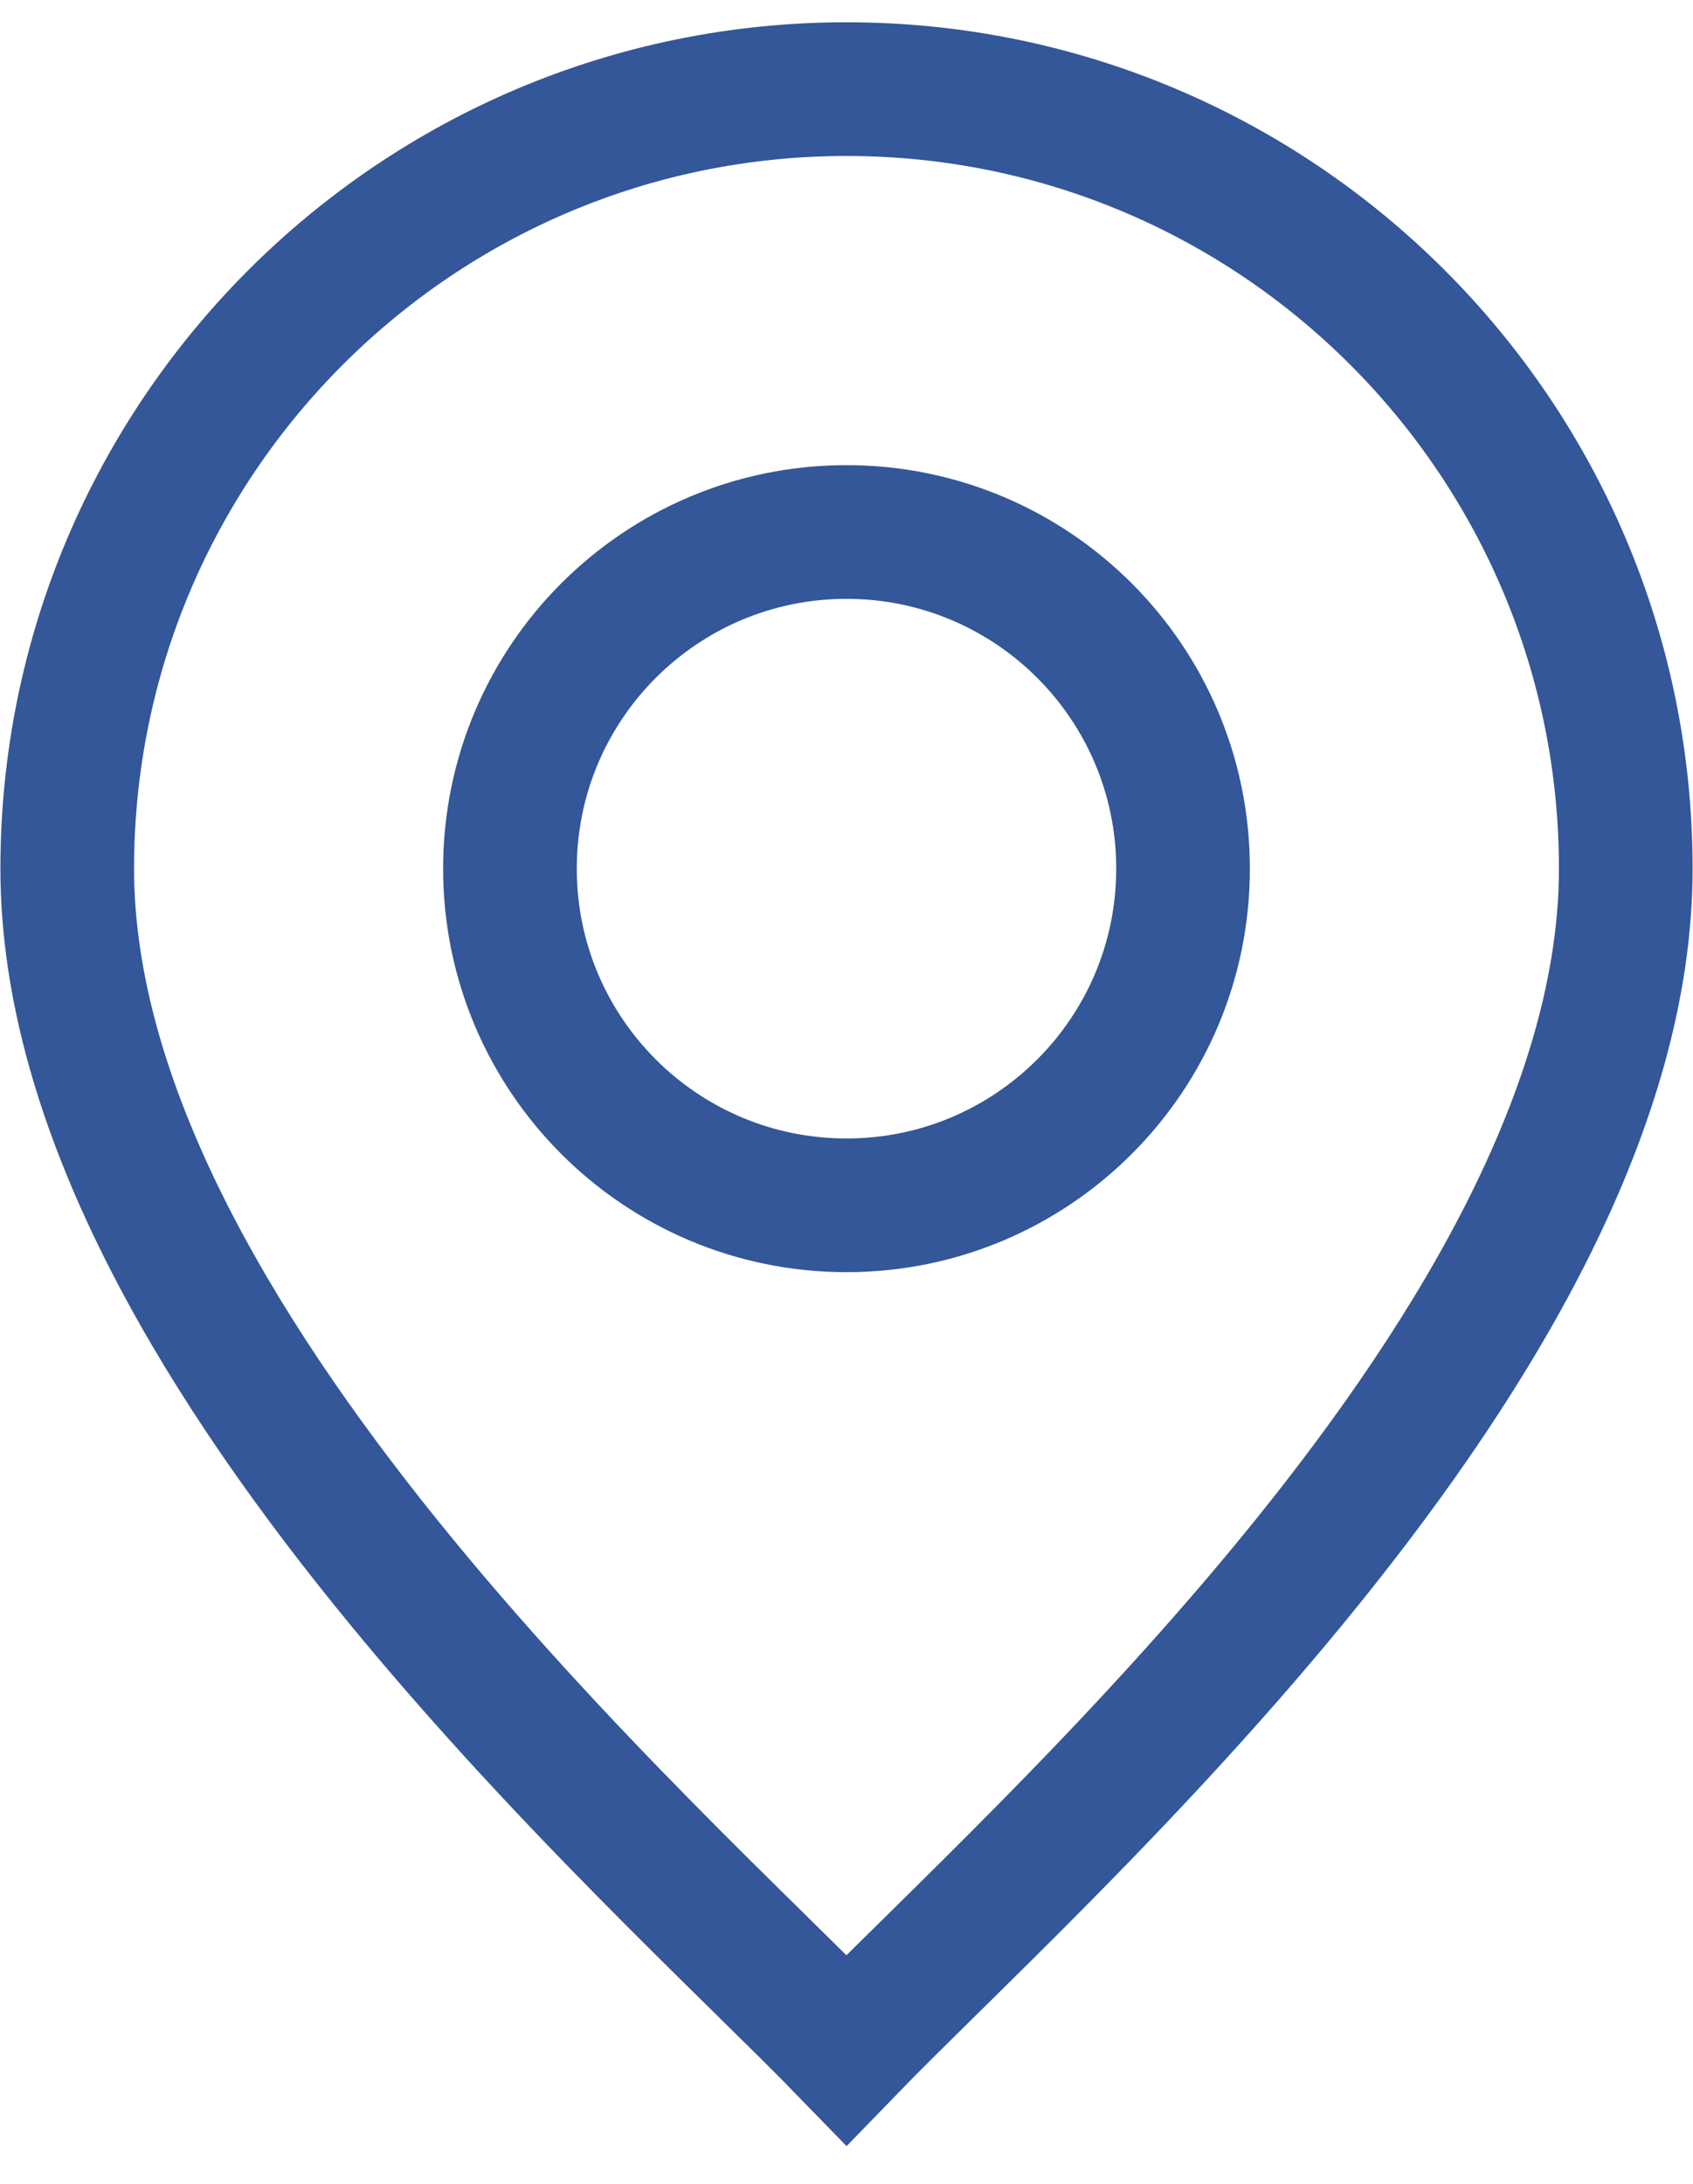 <svg width="38" height="49" viewBox="0 0 38 49" fill="none" xmlns="http://www.w3.org/2000/svg">
<path d="M19 2C9.342 2 1.509 9.833 1.509 19.491C1.509 30.043 14.735 41.607 19 46C23.265 41.595 36.491 30.032 36.491 19.491C36.491 9.833 28.658 2 19 2Z" stroke="#335798" stroke-width="3" stroke-miterlimit="10"/>
<path d="M19 27.045C23.172 27.045 26.554 23.663 26.554 19.491C26.554 15.319 23.172 11.937 19 11.937C14.828 11.937 11.446 15.319 11.446 19.491C11.446 23.663 14.828 27.045 19 27.045Z" stroke="#335798" stroke-width="3" stroke-miterlimit="10"/>
</svg>
